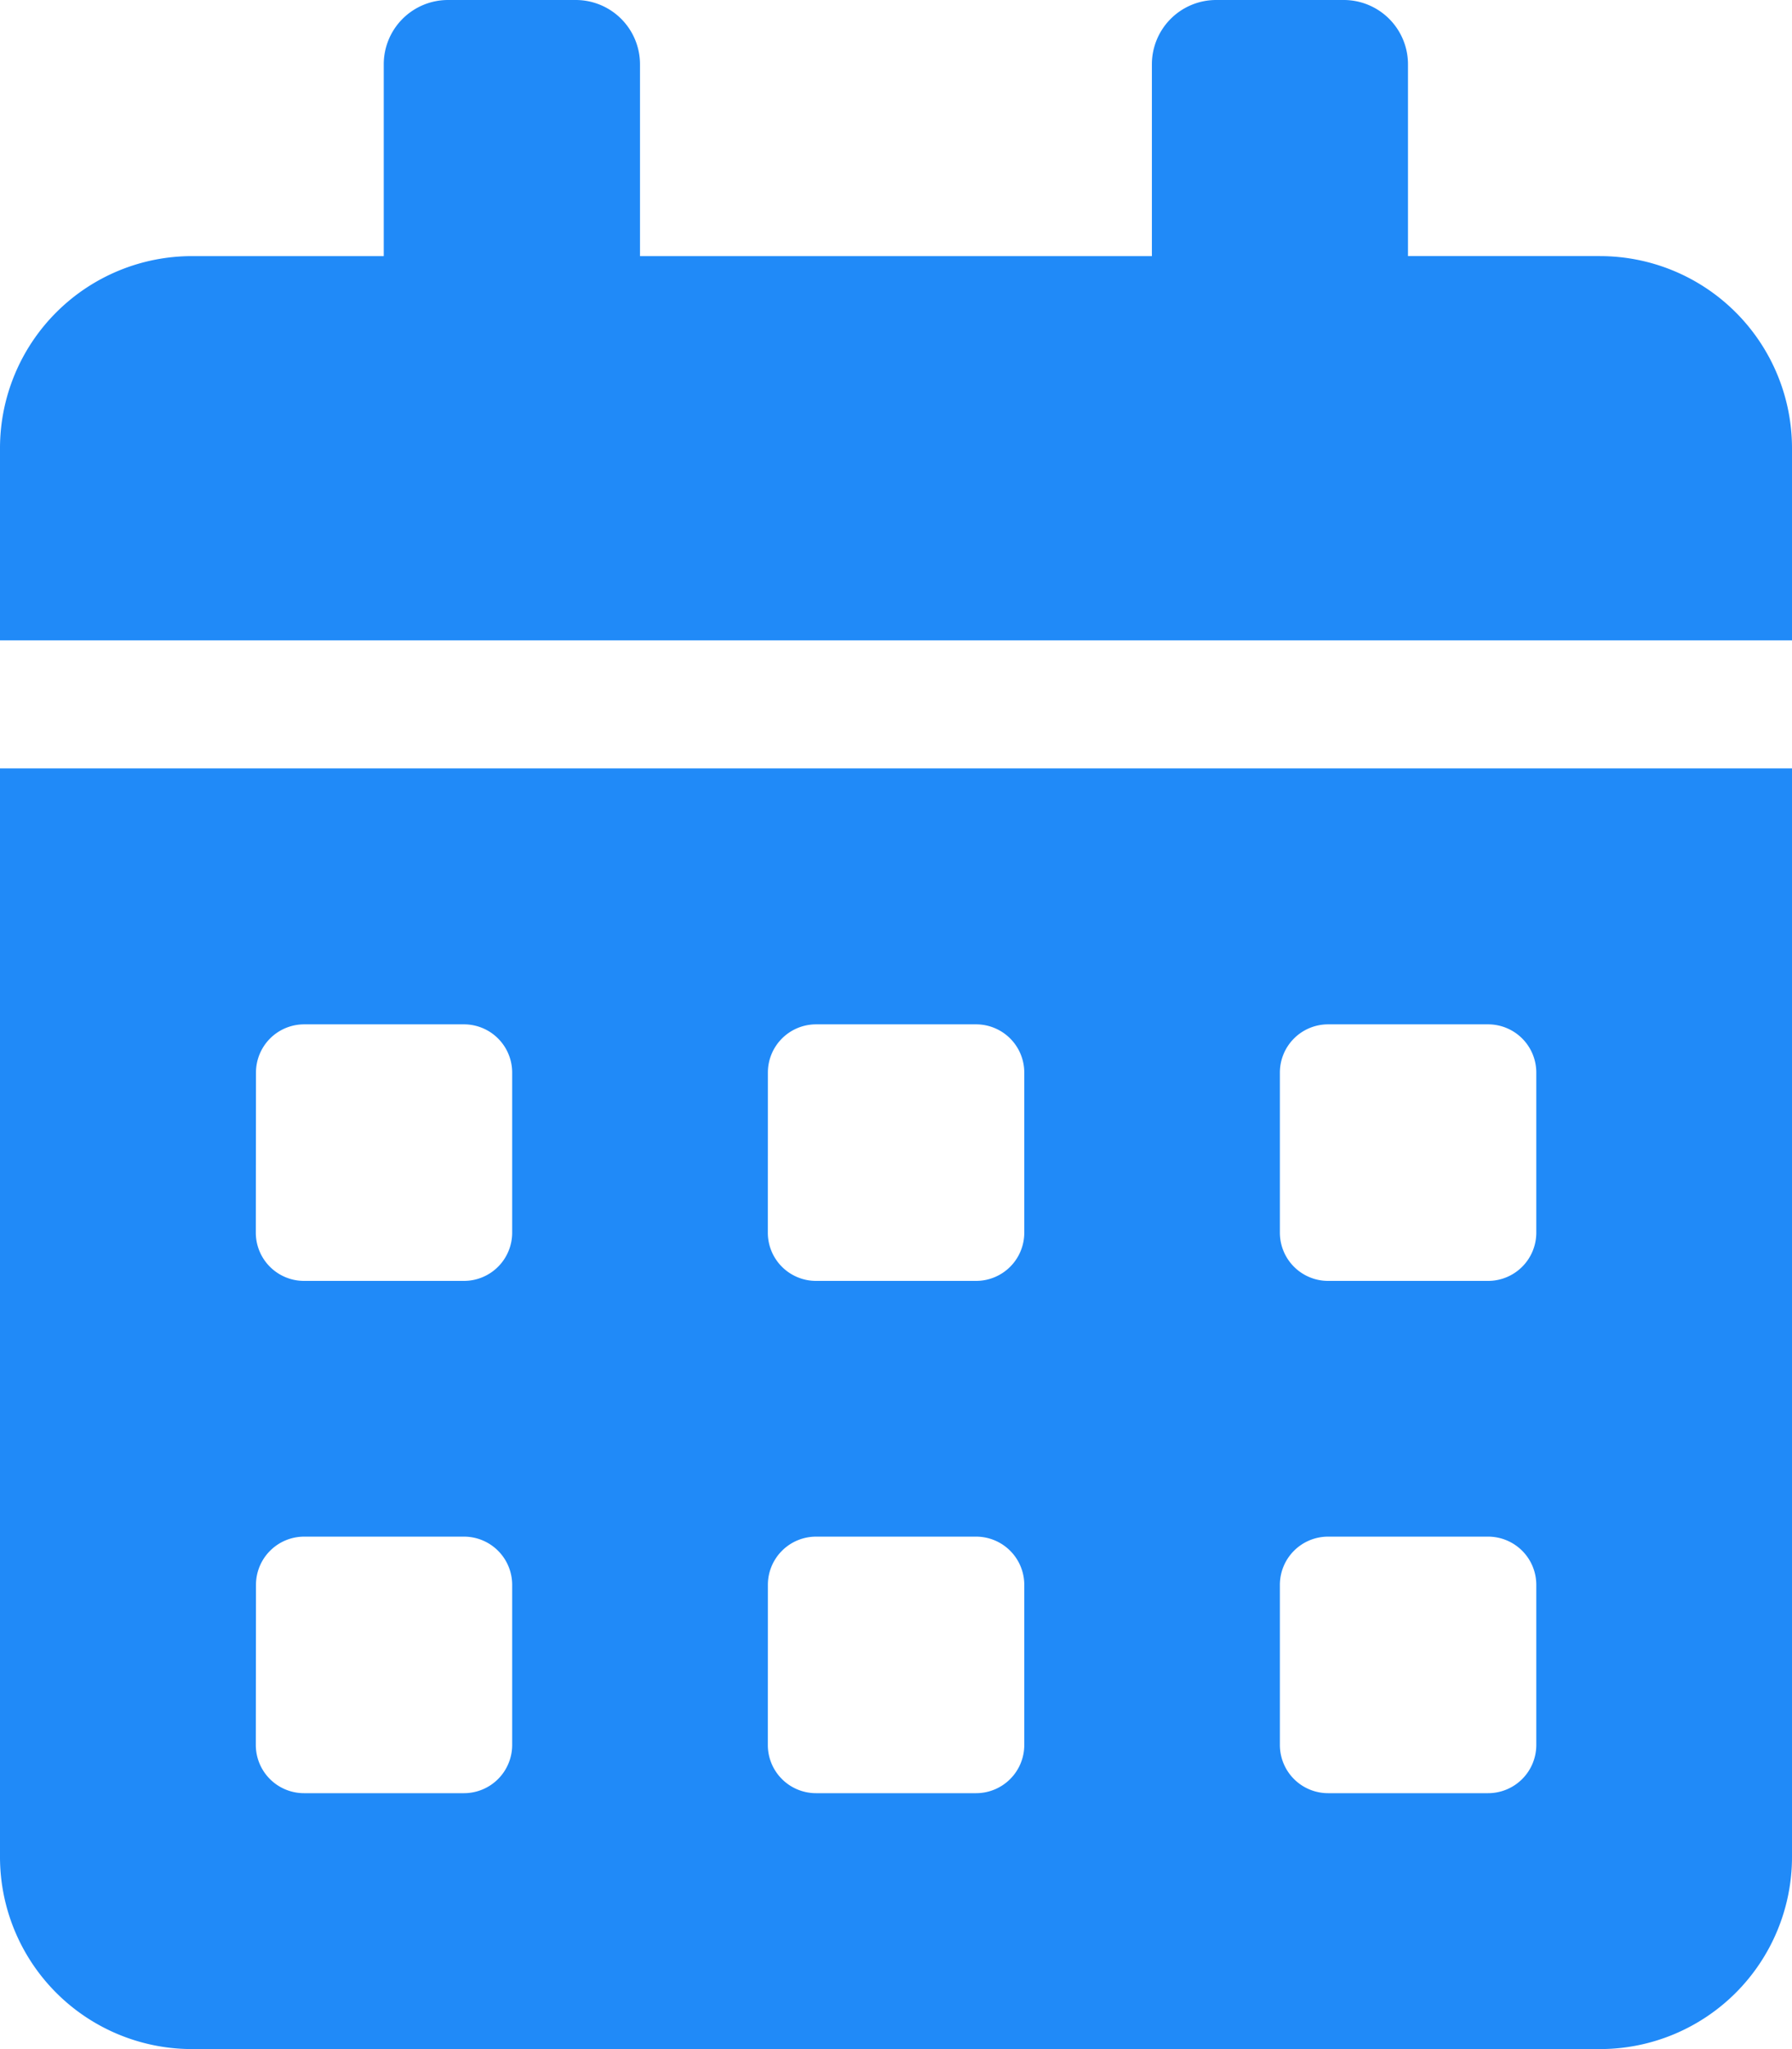 <svg xmlns="http://www.w3.org/2000/svg" width="33.463" height="38.243" viewBox="0 0 33.463 38.243"><defs><style>.a{fill:#208af8;}</style></defs><path class="a" d="M0,34.658a3.586,3.586,0,0,0,3.585,3.585H29.878a3.586,3.586,0,0,0,3.585-3.585V14.341H0Zm23.9-14.64a.9.9,0,0,1,.9-.9h2.988a.9.9,0,0,1,.9.9v2.988a.9.9,0,0,1-.9.9H24.8a.9.9,0,0,1-.9-.9Zm0,9.561a.9.9,0,0,1,.9-.9h2.988a.9.9,0,0,1,.9.9v2.988a.9.9,0,0,1-.9.9H24.8a.9.9,0,0,1-.9-.9Zm-9.561-9.561a.9.9,0,0,1,.9-.9h2.988a.9.9,0,0,1,.9.9v2.988a.9.9,0,0,1-.9.9H15.238a.9.9,0,0,1-.9-.9Zm0,9.561a.9.9,0,0,1,.9-.9h2.988a.9.9,0,0,1,.9.9v2.988a.9.9,0,0,1-.9.9H15.238a.9.9,0,0,1-.9-.9ZM4.78,20.018a.9.9,0,0,1,.9-.9H8.664a.9.9,0,0,1,.9.9v2.988a.9.9,0,0,1-.9.9H5.677a.9.9,0,0,1-.9-.9Zm0,9.561a.9.9,0,0,1,.9-.9H8.664a.9.9,0,0,1,.9.9v2.988a.9.9,0,0,1-.9.9H5.677a.9.9,0,0,1-.9-.9Zm25.1-24.8H26.292V1.2A1.2,1.2,0,0,0,25.1,0h-2.39a1.2,1.2,0,0,0-1.2,1.2V4.78H11.951V1.2a1.2,1.2,0,0,0-1.2-1.2H8.366a1.2,1.2,0,0,0-1.2,1.2V4.78H3.585A3.586,3.586,0,0,0,0,8.366v3.585H33.463V8.366A3.586,3.586,0,0,0,29.878,4.78Z"/></svg>